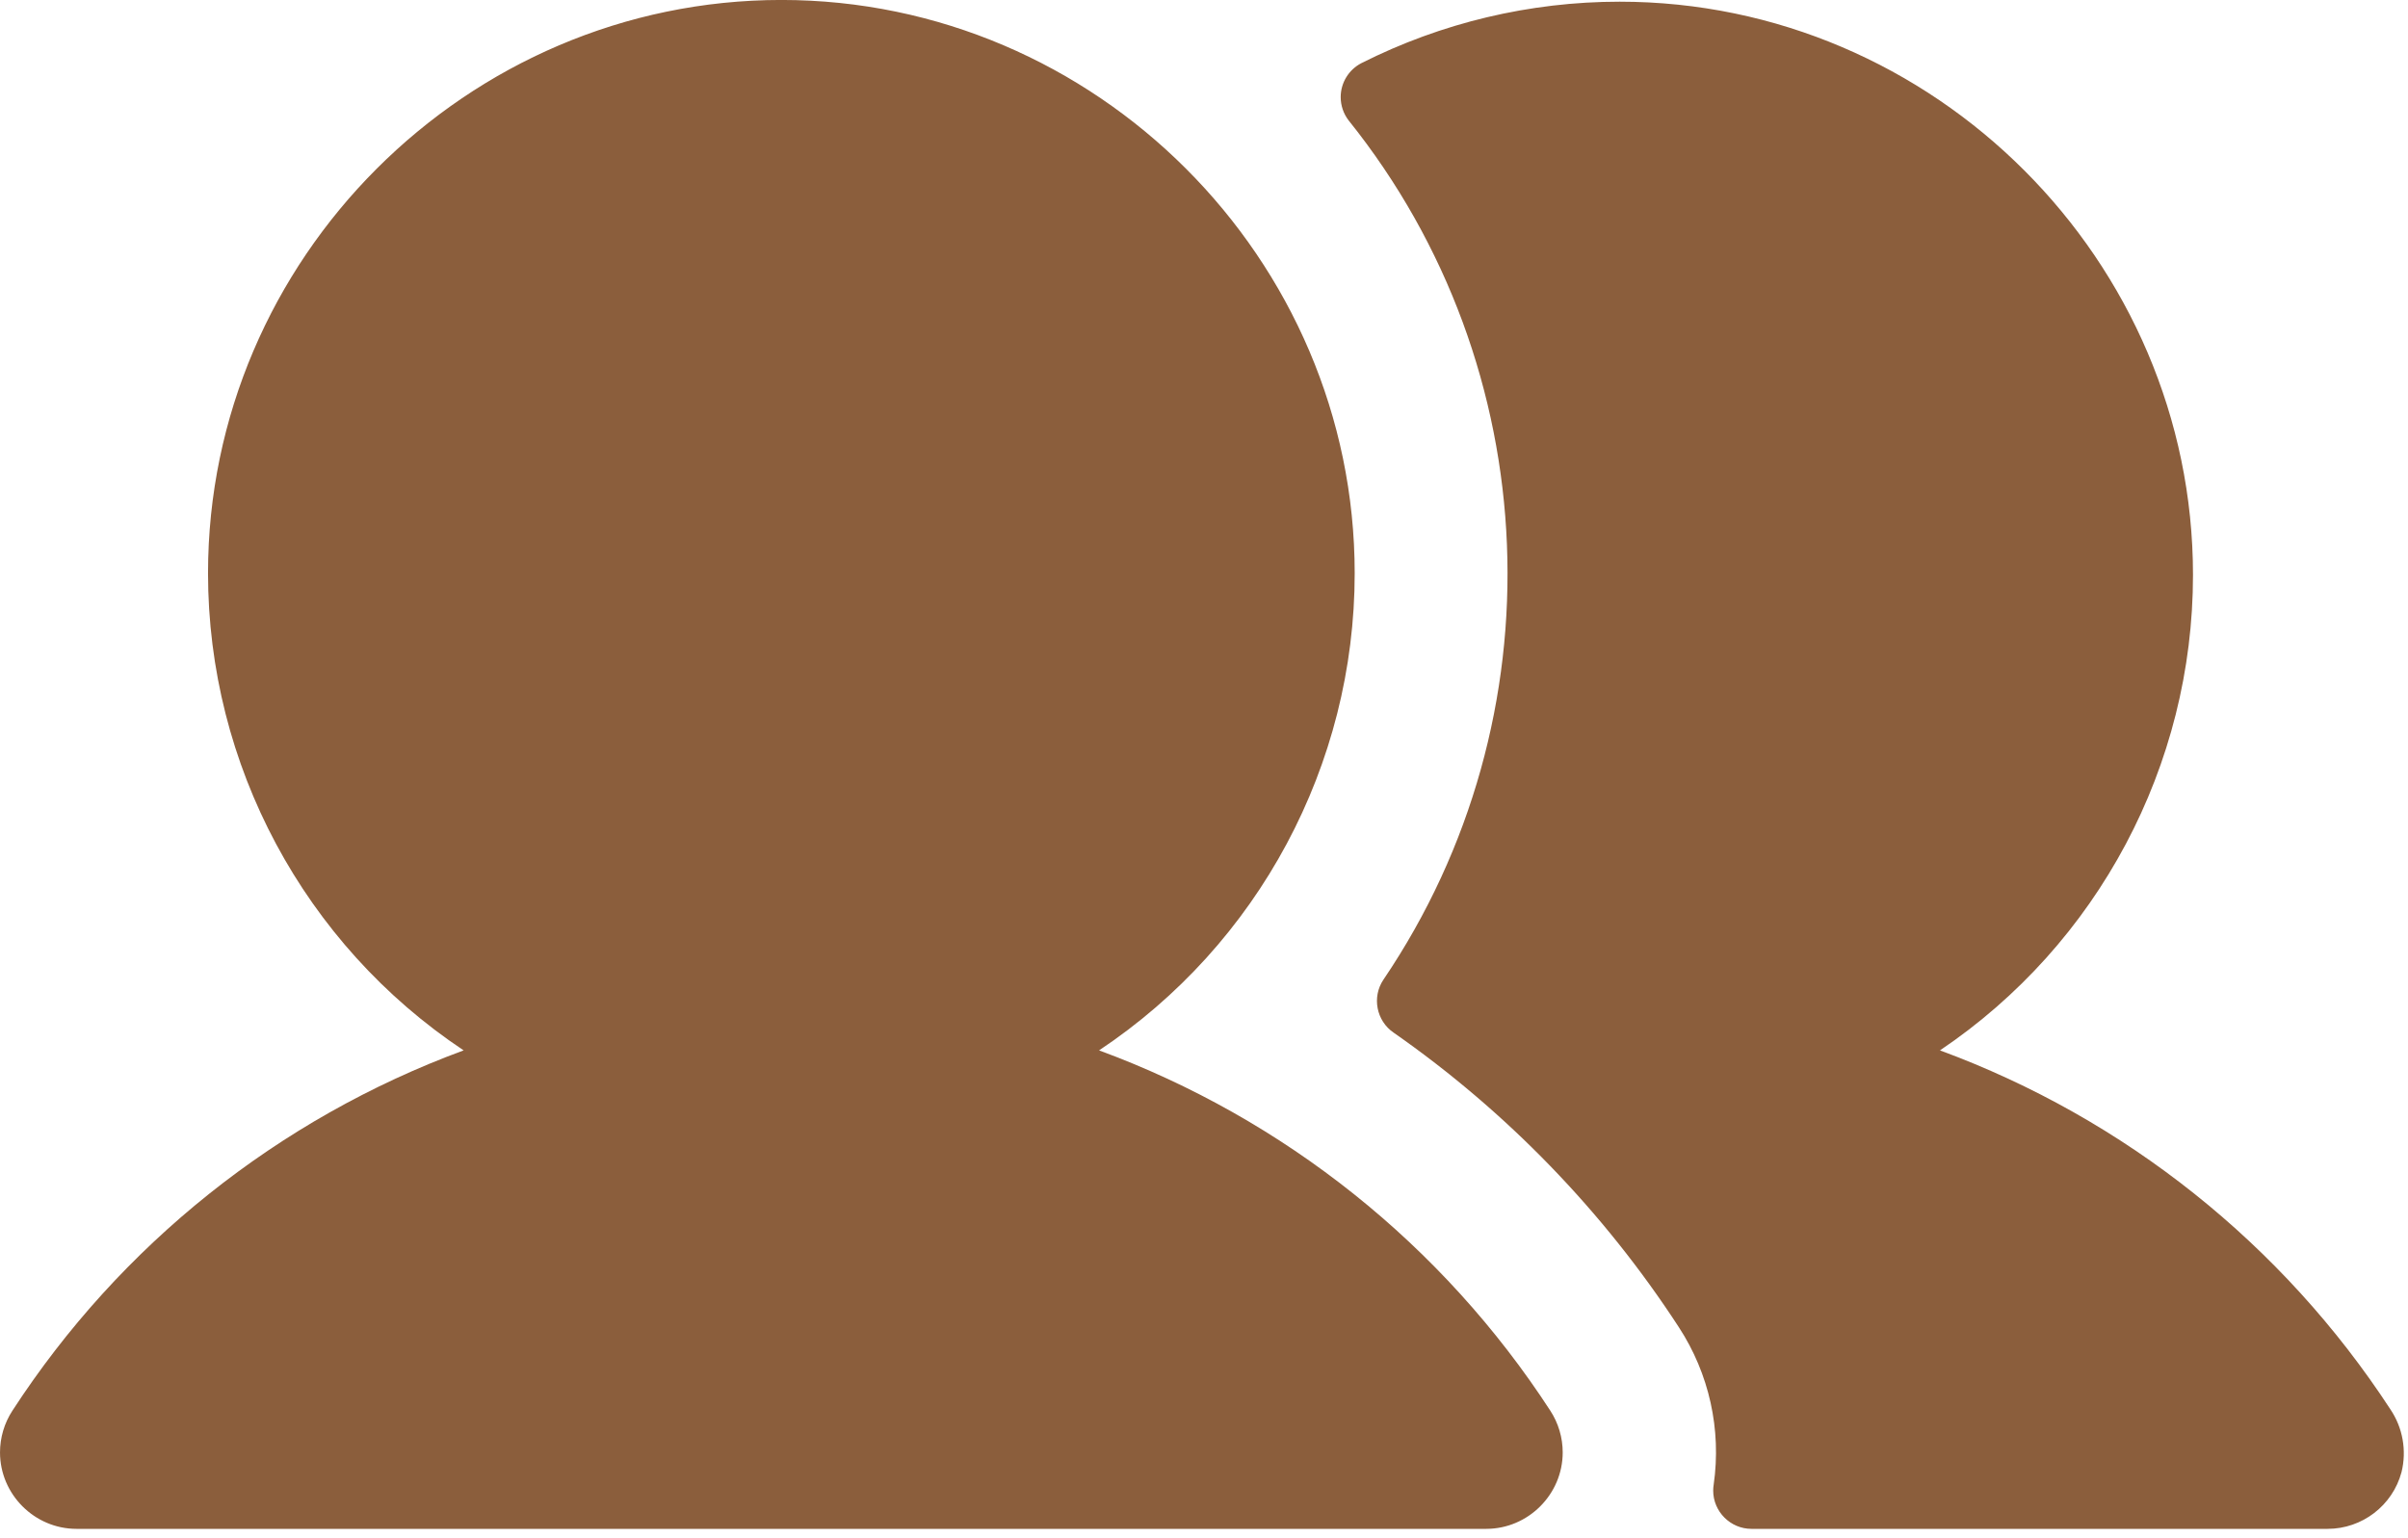 <?xml version="1.0" encoding="UTF-8" standalone="no"?>
<!DOCTYPE svg PUBLIC "-//W3C//DTD SVG 1.1//EN" "http://www.w3.org/Graphics/SVG/1.1/DTD/svg11.dtd">
<svg width="100%" height="100%" viewBox="0 0 252 161" version="1.1" xmlns="http://www.w3.org/2000/svg" xmlns:xlink="http://www.w3.org/1999/xlink" xml:space="preserve" xmlns:serif="http://www.serif.com/" style="fill-rule:evenodd;clip-rule:evenodd;stroke-linejoin:round;stroke-miterlimit:2;">
    <g transform="matrix(1,0,0,1,-1026.91,-1194.29)">
        <g transform="matrix(1,0,0,1,1024.68,1146.31)">
            <path d="M164.47,195.63C165.318,196.93 165.769,198.448 165.769,200C165.769,204.388 162.158,207.999 157.77,208L10.23,208C5.842,207.999 2.231,204.388 2.231,200C2.231,198.448 2.682,196.93 3.53,195.63C14.789,178.299 31.358,165.067 50.75,157.92C34.056,146.806 24,128.031 24,107.976C24,75.061 51.085,47.976 84,47.976C116.915,47.976 144,75.061 144,107.976C144,128.031 133.944,146.806 117.25,157.92C136.642,165.067 153.211,178.299 164.47,195.63M252.38,195.48C241.118,178.222 224.586,165.047 205.25,157.92C221.788,146.78 231.729,128.098 231.729,108.157C231.729,75.242 204.644,48.157 171.729,48.157C162.341,48.157 153.082,50.361 144.7,54.59C143.372,55.276 142.535,56.65 142.535,58.144C142.535,59.029 142.829,59.89 143.37,60.59C164.11,86.46 165.587,123.072 147,150.53C145.786,152.343 146.268,154.831 148.07,156.06C159.909,164.322 170.044,174.79 177.92,186.89C181.096,191.753 182.394,197.61 181.57,203.36C181.536,203.572 181.518,203.786 181.518,204C181.518,206.194 183.324,208 185.518,208C185.519,208 185.519,208 185.52,208L245.82,208C249.431,208.001 252.616,205.558 253.55,202.07C254.112,199.808 253.686,197.41 252.38,195.48" style="fill:rgb(139,94,60);fill-rule:nonzero;"/>
        </g>
    </g>
</svg>
